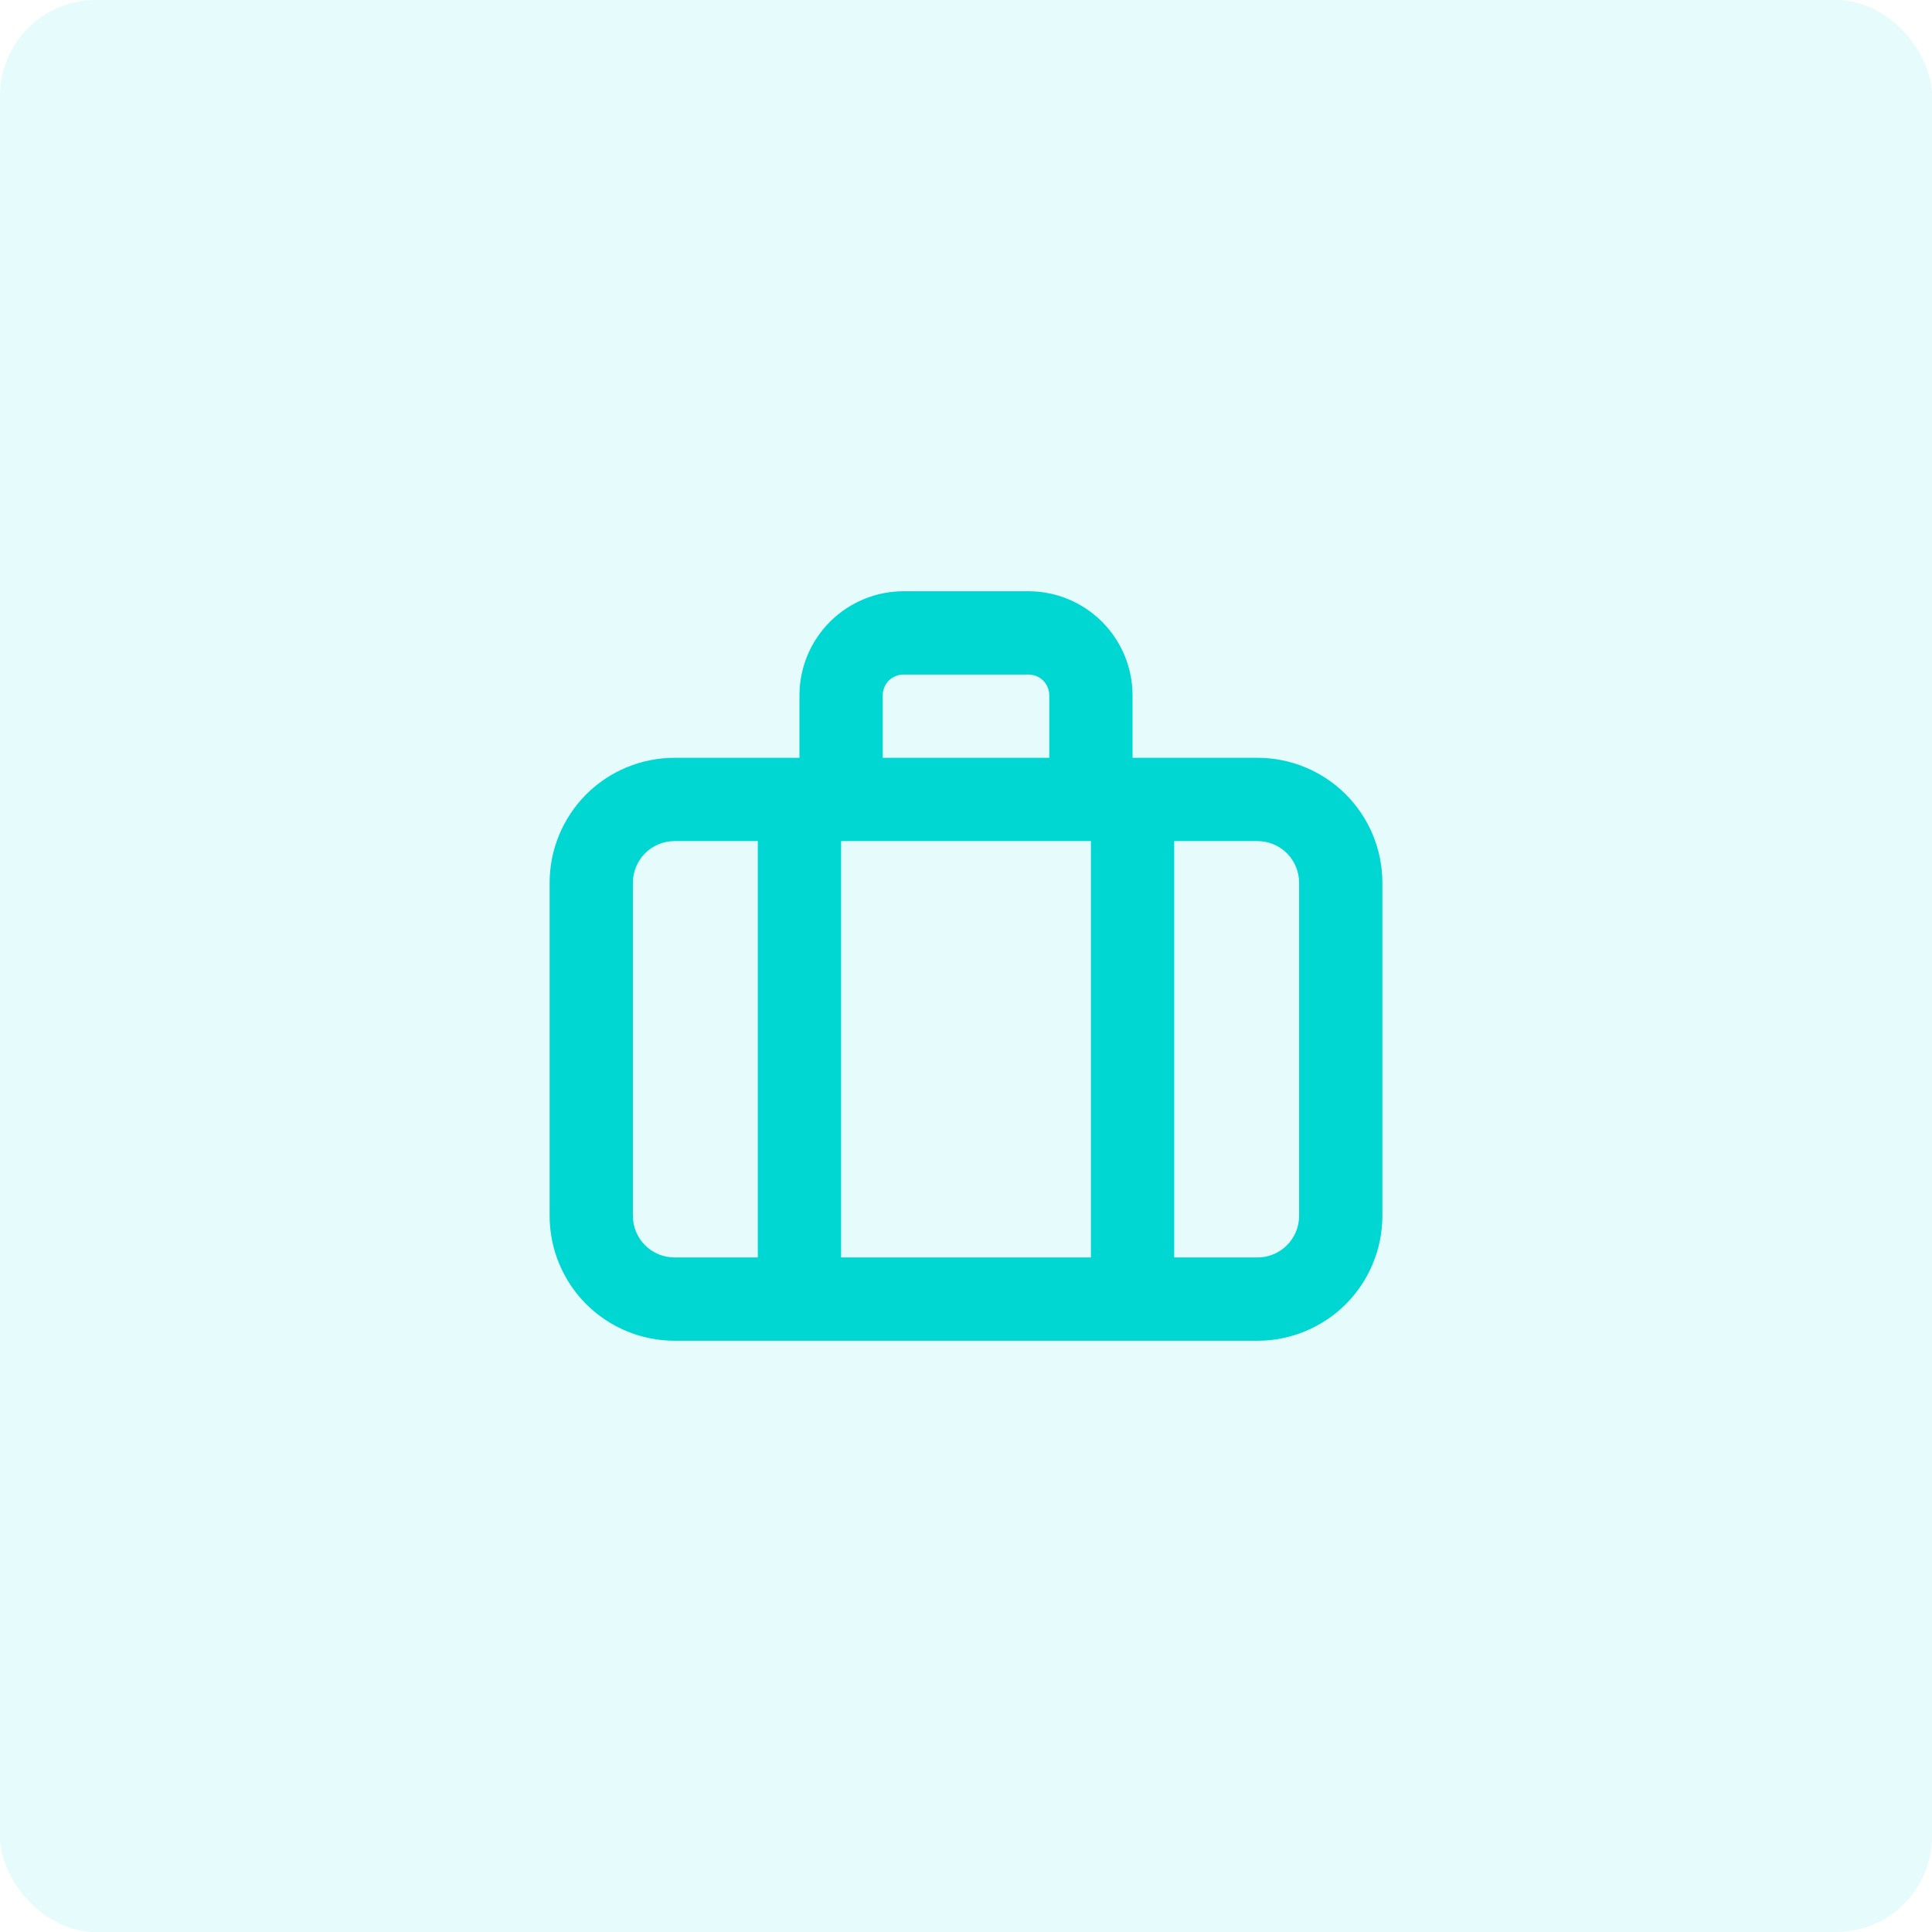 <svg width="29" height="29" viewBox="0 0 29 29" fill="none" xmlns="http://www.w3.org/2000/svg">
<g clip-path="url(#clip0_1008_102)">
<path d="M18.875 11.375H17V10.438C17 10.023 16.835 9.626 16.542 9.333C16.249 9.04 15.852 8.875 15.438 8.875H13.562C13.148 8.875 12.751 9.04 12.458 9.333C12.165 9.626 12 10.023 12 10.438V11.375H10.125C9.628 11.375 9.151 11.572 8.799 11.924C8.448 12.276 8.25 12.753 8.25 13.25V18.25C8.25 18.747 8.448 19.224 8.799 19.576C9.151 19.927 9.628 20.125 10.125 20.125H18.875C19.372 20.125 19.849 19.927 20.201 19.576C20.552 19.224 20.75 18.747 20.75 18.25V13.25C20.75 12.753 20.552 12.276 20.201 11.924C19.849 11.572 19.372 11.375 18.875 11.375ZM16.375 12.625V18.875H12.625V12.625H16.375ZM13.25 10.438C13.25 10.355 13.283 10.275 13.341 10.216C13.4 10.158 13.48 10.125 13.562 10.125H15.438C15.52 10.125 15.6 10.158 15.659 10.216C15.717 10.275 15.75 10.355 15.75 10.438V11.375H13.25V10.438ZM9.5 18.25V13.25C9.5 13.084 9.566 12.925 9.683 12.808C9.8 12.691 9.959 12.625 10.125 12.625H11.375V18.875H10.125C9.959 18.875 9.8 18.809 9.683 18.692C9.566 18.575 9.5 18.416 9.5 18.25ZM19.5 18.25C19.5 18.416 19.434 18.575 19.317 18.692C19.2 18.809 19.041 18.875 18.875 18.875H17.625V12.625H18.875C19.041 12.625 19.2 12.691 19.317 12.808C19.434 12.925 19.5 13.084 19.5 13.25V18.25Z" fill="#00D7D2"/>
</g>
<rect width="29" height="29" rx="1.435" fill="#00D7D2" fill-opacity="0.1"/>
<defs>
<clipPath id="clip0_1008_102">
<rect width="15" height="15" fill="white" transform="translate(7 7)"/>
</clipPath>
</defs>
</svg>
